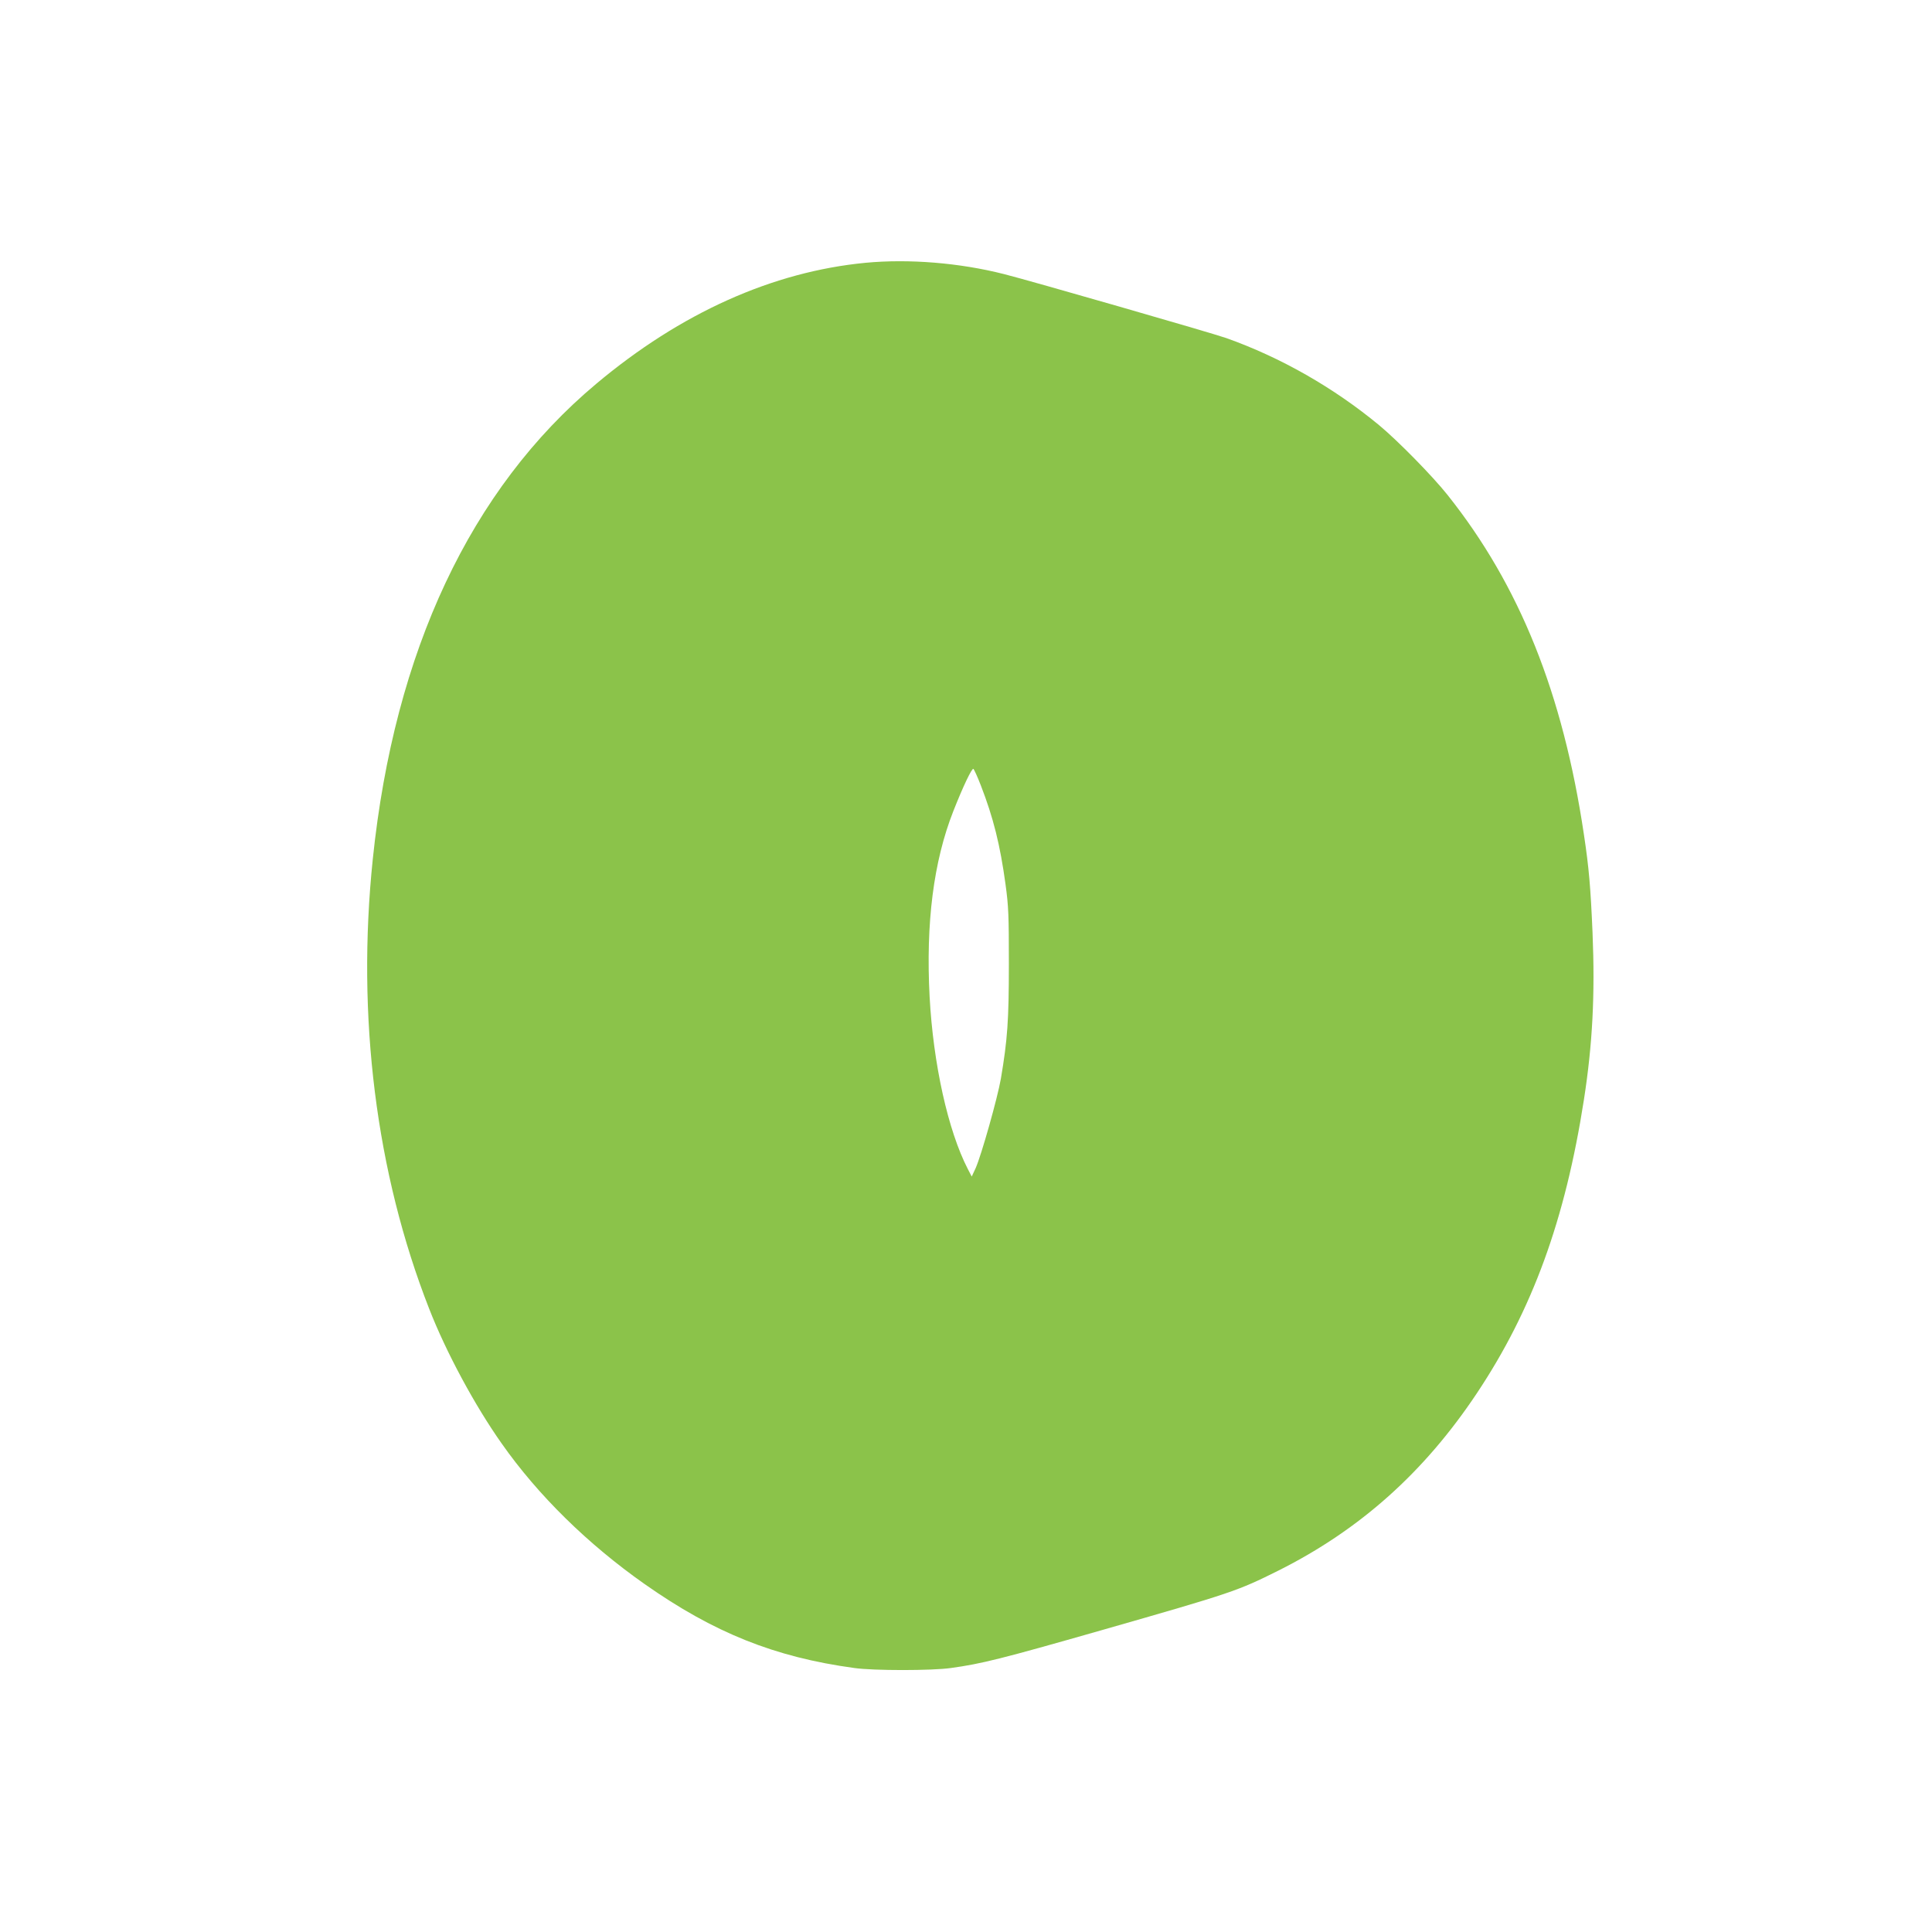 <?xml version="1.0" standalone="no"?>
<!DOCTYPE svg PUBLIC "-//W3C//DTD SVG 20010904//EN"
 "http://www.w3.org/TR/2001/REC-SVG-20010904/DTD/svg10.dtd">
<svg version="1.0" xmlns="http://www.w3.org/2000/svg"
 width="1280pt" height="1280pt" viewBox="0 0 1280 1280"
 preserveAspectRatio="xMidYMid meet">
<g transform="translate(0,1280) scale(0.1,-0.1)"
fill="#8bc34a" stroke="none">
<path d="M5735 11059 c-616 -59 -1225 -332 -1785 -802 -832 -697 -1337 -1771
-1480 -3147 -109 -1046 21 -2081 373 -2980 113 -290 303 -642 481 -894 240
-342 570 -666 947 -931 458 -322 861 -484 1389 -556 125 -18 516 -18 640 0
203 28 328 59 1000 251 867 248 898 259 1171 395 540 271 965 651 1314 1175
367 551 585 1148 709 1945 57 366 74 696 57 1105 -13 305 -24 431 -57 650
-139 935 -426 1651 -903 2250 -100 126 -332 362 -454 463 -301 249 -652 449
-1012 577 -93 33 -1302 381 -1473 424 -295 75 -629 102 -917 75z m763 -3462
c83 -214 128 -393 164 -657 20 -146 22 -207 22 -525 0 -375 -9 -502 -53 -762
-22 -127 -129 -506 -167 -592 l-26 -56 -26 50 c-131 254 -229 696 -253 1140
-26 491 26 898 157 1231 65 165 123 286 133 280 5 -4 27 -52 49 -109z"/>
</g>
</svg>
